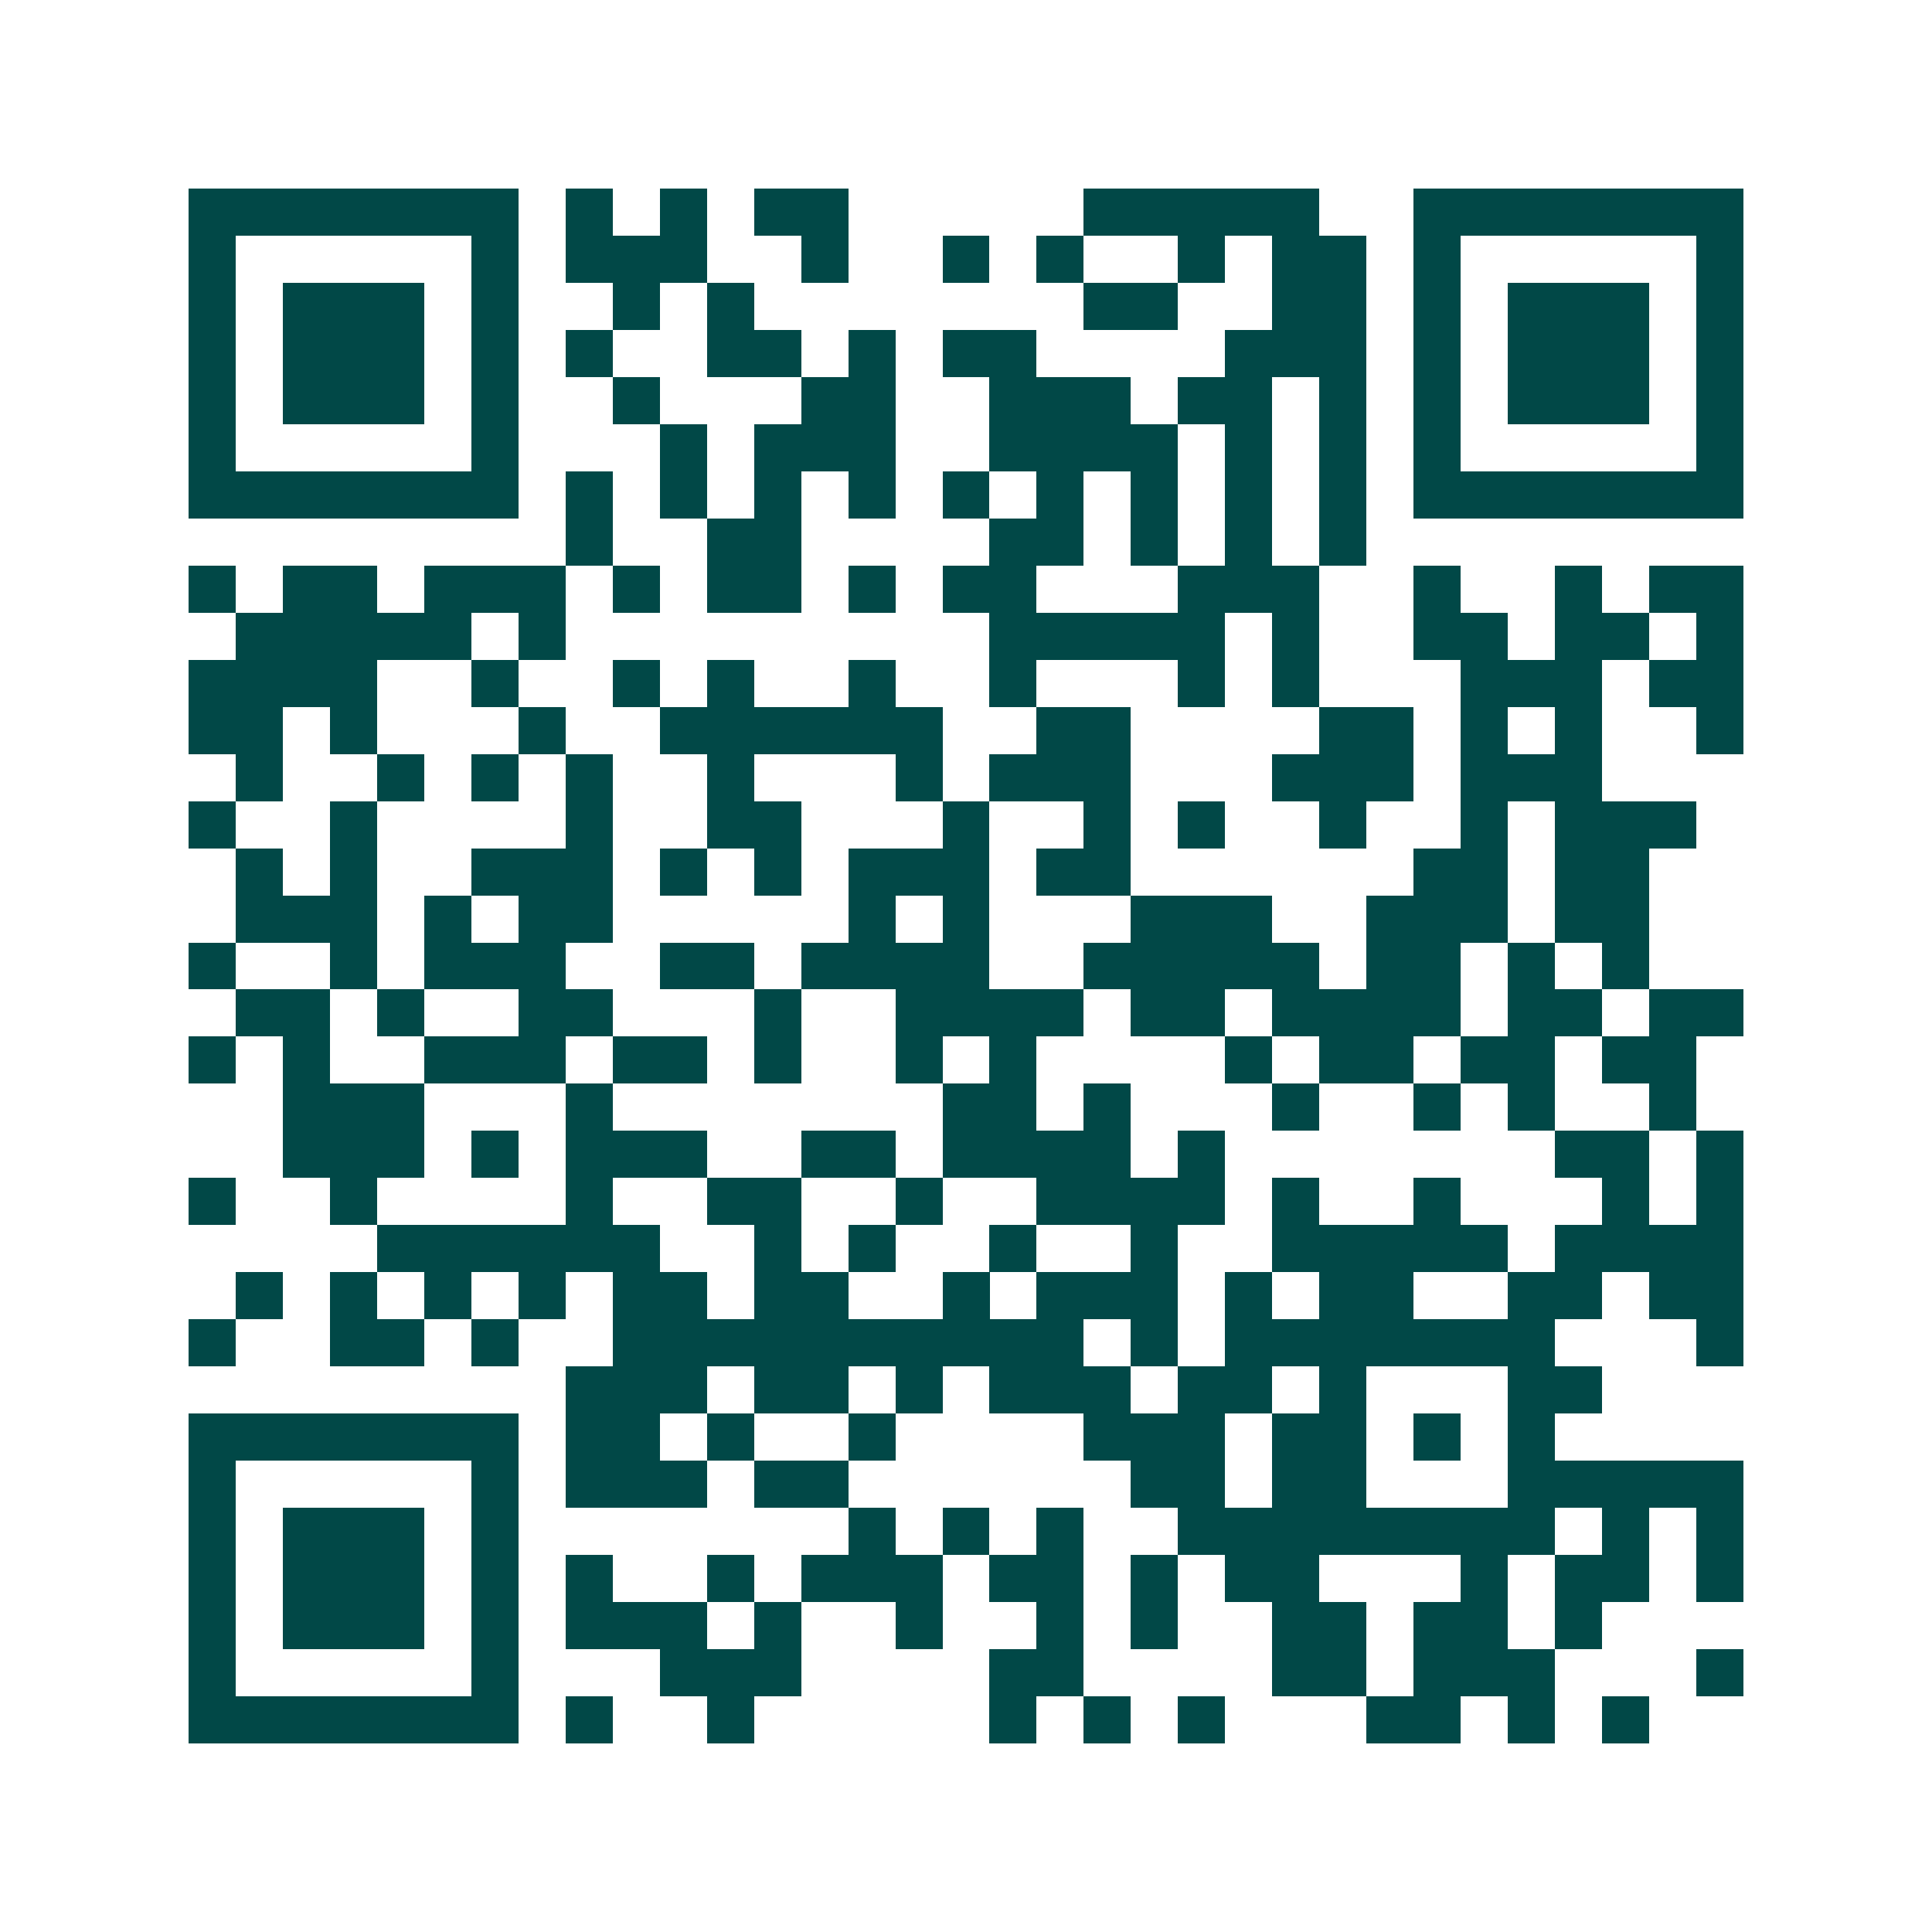 <svg xmlns="http://www.w3.org/2000/svg" width="200" height="200" viewBox="0 0 41 41" shape-rendering="crispEdges"><path fill="#ffffff" d="M0 0h41v41H0z"/><path stroke="#014847" d="M4 4.5h7m1 0h1m1 0h1m1 0h2m5 0h5m2 0h7M4 5.5h1m5 0h1m1 0h3m2 0h1m2 0h1m1 0h1m2 0h1m1 0h2m1 0h1m5 0h1M4 6.5h1m1 0h3m1 0h1m2 0h1m1 0h1m7 0h2m2 0h2m1 0h1m1 0h3m1 0h1M4 7.5h1m1 0h3m1 0h1m1 0h1m2 0h2m1 0h1m1 0h2m4 0h3m1 0h1m1 0h3m1 0h1M4 8.5h1m1 0h3m1 0h1m2 0h1m3 0h2m2 0h3m1 0h2m1 0h1m1 0h1m1 0h3m1 0h1M4 9.5h1m5 0h1m3 0h1m1 0h3m2 0h4m1 0h1m1 0h1m1 0h1m5 0h1M4 10.5h7m1 0h1m1 0h1m1 0h1m1 0h1m1 0h1m1 0h1m1 0h1m1 0h1m1 0h1m1 0h7M12 11.5h1m2 0h2m4 0h2m1 0h1m1 0h1m1 0h1M4 12.5h1m1 0h2m1 0h3m1 0h1m1 0h2m1 0h1m1 0h2m3 0h3m2 0h1m2 0h1m1 0h2M5 13.5h5m1 0h1m9 0h5m1 0h1m2 0h2m1 0h2m1 0h1M4 14.5h4m2 0h1m2 0h1m1 0h1m2 0h1m2 0h1m3 0h1m1 0h1m3 0h3m1 0h2M4 15.5h2m1 0h1m3 0h1m2 0h6m2 0h2m4 0h2m1 0h1m1 0h1m2 0h1M5 16.5h1m2 0h1m1 0h1m1 0h1m2 0h1m3 0h1m1 0h3m3 0h3m1 0h3M4 17.5h1m2 0h1m4 0h1m2 0h2m3 0h1m2 0h1m1 0h1m2 0h1m2 0h1m1 0h3M5 18.5h1m1 0h1m2 0h3m1 0h1m1 0h1m1 0h3m1 0h2m6 0h2m1 0h2M5 19.5h3m1 0h1m1 0h2m5 0h1m1 0h1m3 0h3m2 0h3m1 0h2M4 20.5h1m2 0h1m1 0h3m2 0h2m1 0h4m2 0h5m1 0h2m1 0h1m1 0h1M5 21.5h2m1 0h1m2 0h2m3 0h1m2 0h4m1 0h2m1 0h4m1 0h2m1 0h2M4 22.5h1m1 0h1m2 0h3m1 0h2m1 0h1m2 0h1m1 0h1m4 0h1m1 0h2m1 0h2m1 0h2M6 23.5h3m3 0h1m7 0h2m1 0h1m3 0h1m2 0h1m1 0h1m2 0h1M6 24.5h3m1 0h1m1 0h3m2 0h2m1 0h4m1 0h1m7 0h2m1 0h1M4 25.5h1m2 0h1m4 0h1m2 0h2m2 0h1m2 0h4m1 0h1m2 0h1m3 0h1m1 0h1M8 26.5h6m2 0h1m1 0h1m2 0h1m2 0h1m2 0h5m1 0h4M5 27.5h1m1 0h1m1 0h1m1 0h1m1 0h2m1 0h2m2 0h1m1 0h3m1 0h1m1 0h2m2 0h2m1 0h2M4 28.5h1m2 0h2m1 0h1m2 0h10m1 0h1m1 0h7m3 0h1M12 29.5h3m1 0h2m1 0h1m1 0h3m1 0h2m1 0h1m3 0h2M4 30.5h7m1 0h2m1 0h1m2 0h1m4 0h3m1 0h2m1 0h1m1 0h1M4 31.5h1m5 0h1m1 0h3m1 0h2m6 0h2m1 0h2m3 0h5M4 32.5h1m1 0h3m1 0h1m7 0h1m1 0h1m1 0h1m2 0h8m1 0h1m1 0h1M4 33.5h1m1 0h3m1 0h1m1 0h1m2 0h1m1 0h3m1 0h2m1 0h1m1 0h2m3 0h1m1 0h2m1 0h1M4 34.5h1m1 0h3m1 0h1m1 0h3m1 0h1m2 0h1m2 0h1m1 0h1m2 0h2m1 0h2m1 0h1M4 35.5h1m5 0h1m3 0h3m4 0h2m4 0h2m1 0h3m3 0h1M4 36.5h7m1 0h1m2 0h1m5 0h1m1 0h1m1 0h1m3 0h2m1 0h1m1 0h1"/></svg>
